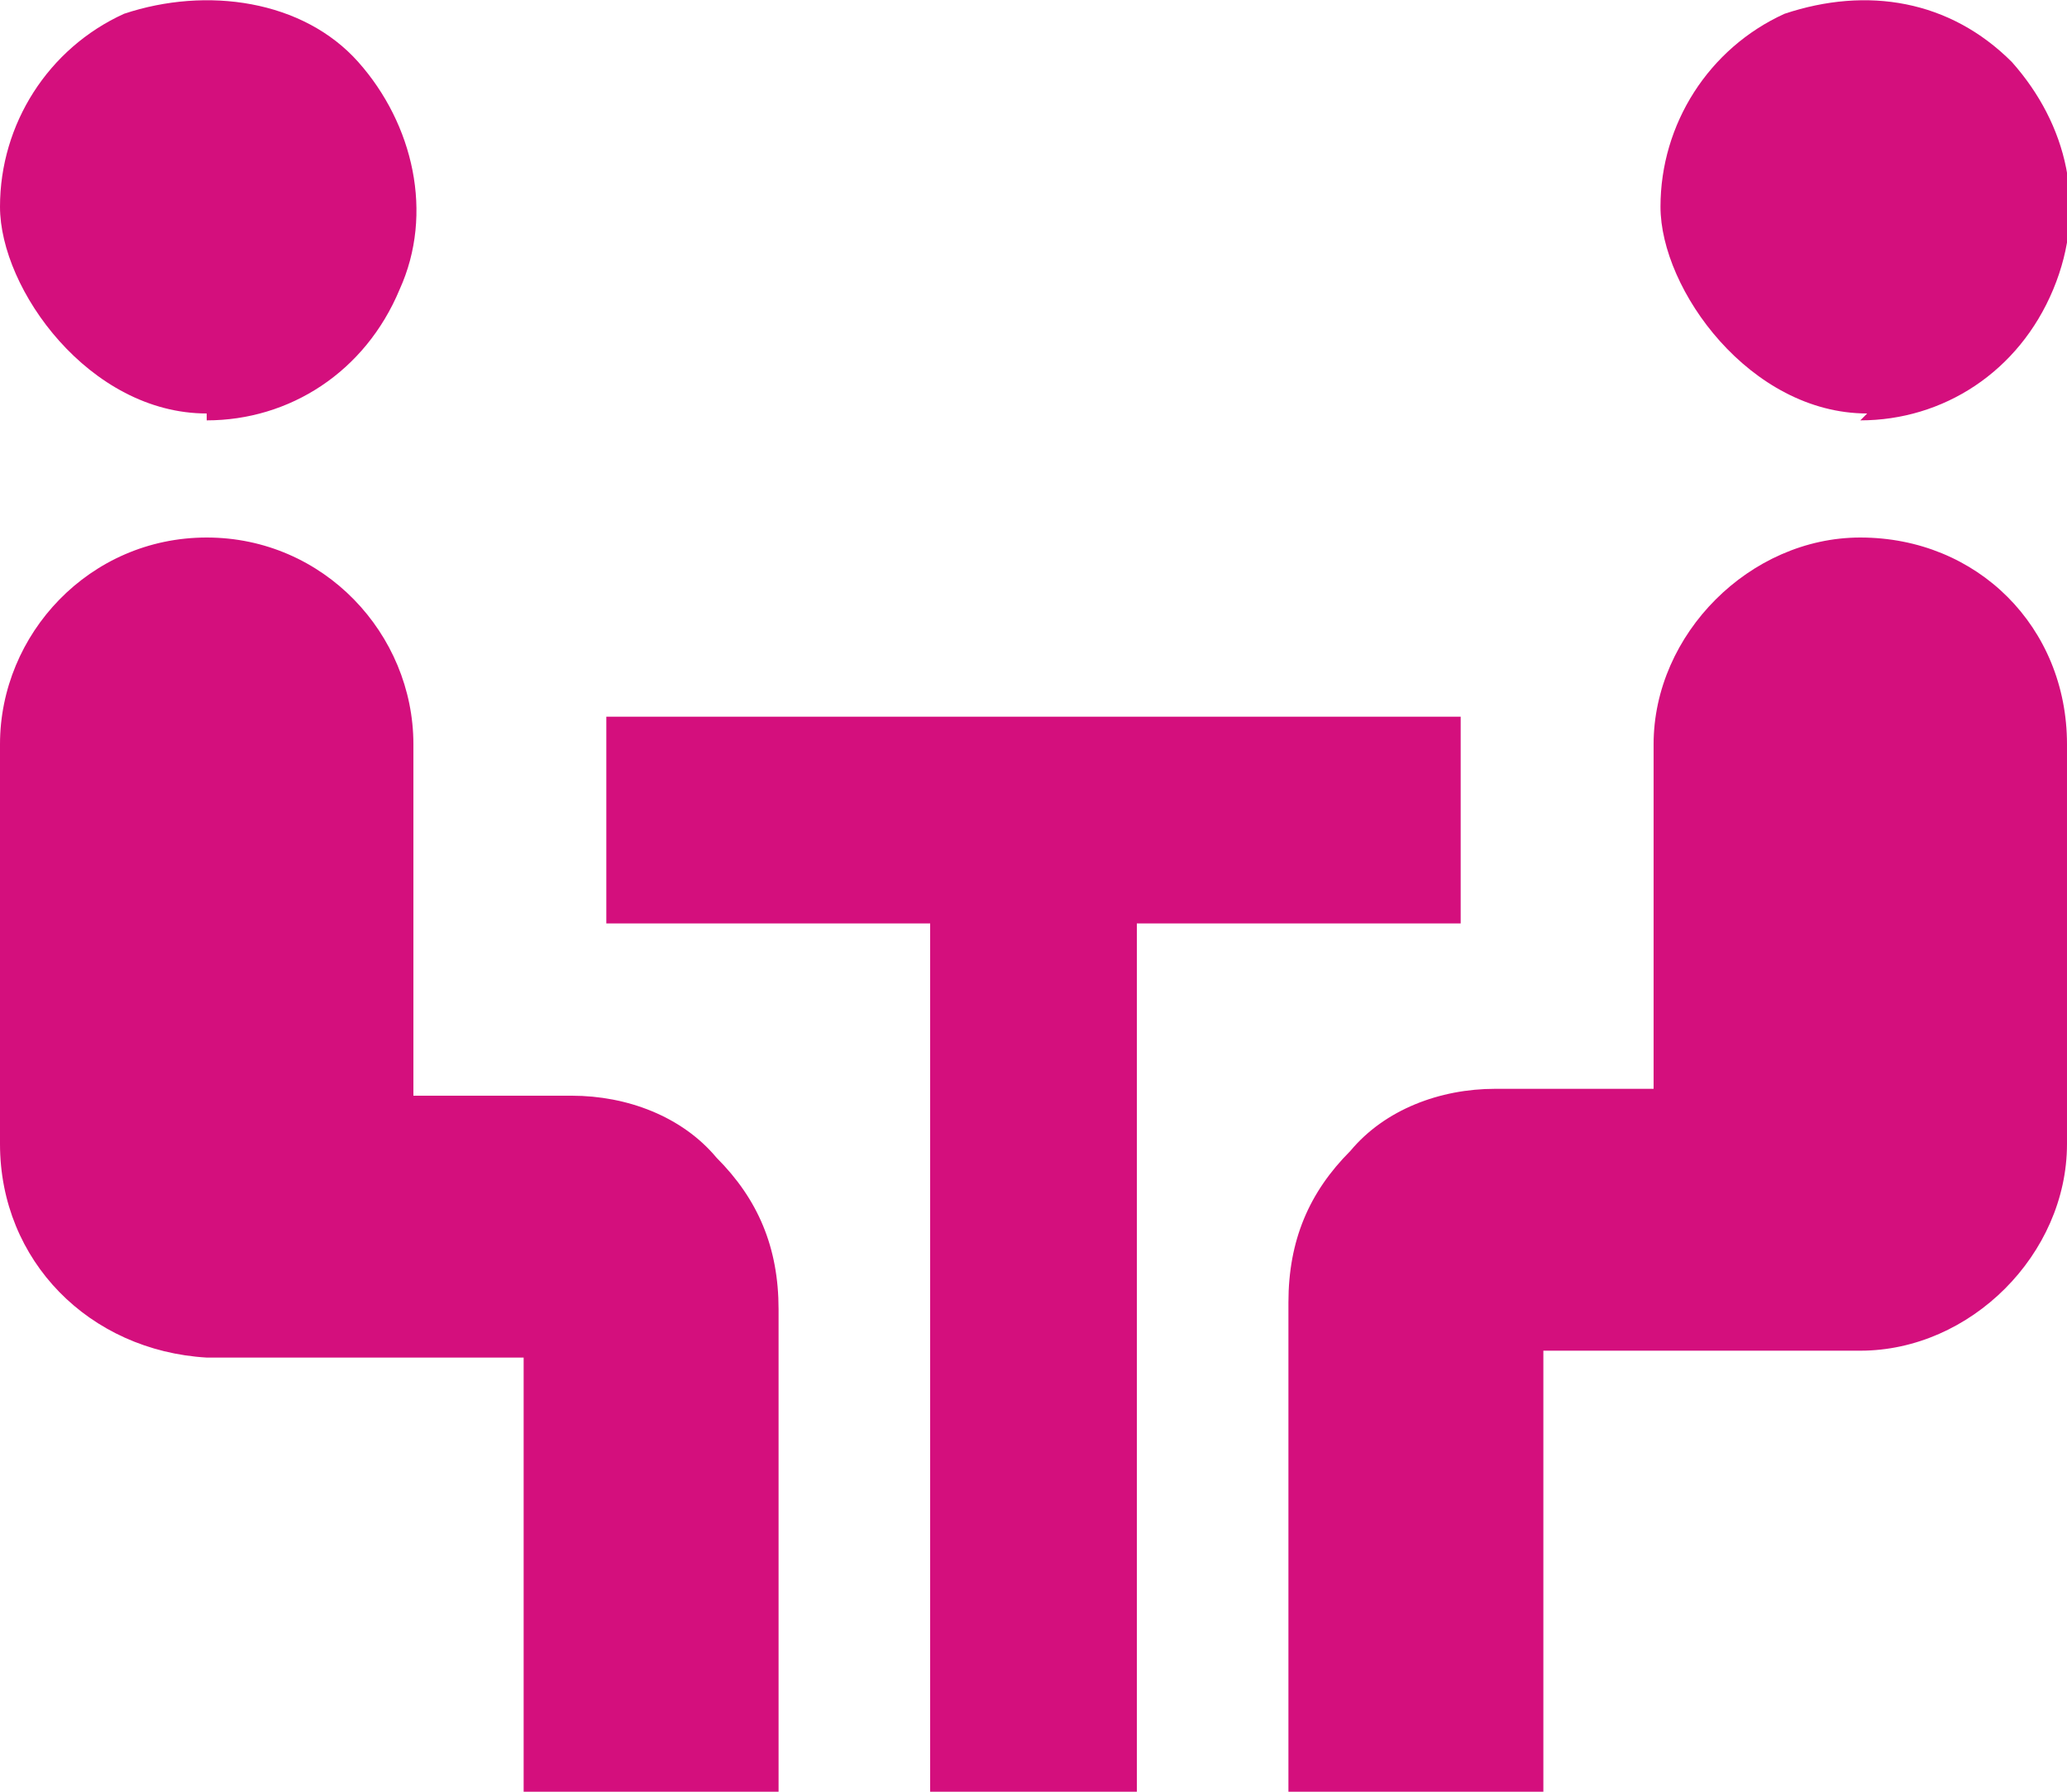 <?xml version="1.0" encoding="UTF-8"?> <svg xmlns="http://www.w3.org/2000/svg" id="Layer_1" data-name="Layer 1" version="1.1" viewBox="0 0 30 26"><defs><style> .cls-1 { fill: #d40f7d; fill-rule: evenodd; stroke-width: 0px; } </style></defs><g id="Page-1"><g id="Appointment"><path id="meeting" class="cls-1" d="M0,16.6v-5.8C0,9.2,1.3,7.8,3,7.8s3,1.4,3,3v5.1h2.3c.8,0,1.6.3,2.1.9.6.6.9,1.3.9,2.2v7.1h-3.7v-6.4H3C1.3,19.6,0,18.3,0,16.6H0ZM27,7.8c-1.6,0-3,1.4-3,3v5h-2.3c-.8,0-1.6.3-2.1.9-.6.6-.9,1.3-.9,2.2v7.1h3.7v-6.4h4.6c1.6,0,3-1.4,3-3v-5.8c0-1.7-1.3-3-3-3h0ZM3,6.1c1.2,0,2.3-.7,2.8-1.9.5-1.1.2-2.4-.6-3.3S3-.2,1.8.2C.7.7,0,1.8,0,3s1.3,3,3,3h0ZM27,6.1c1.2,0,2.3-.7,2.8-1.9s.2-2.4-.6-3.3c-.9-.9-2.1-1.1-3.3-.7-1.1.5-1.8,1.6-1.8,2.8s1.3,3,3,3h0ZM13.5,26h3v-12.6h4.7v-3h-12.4v3h4.7v12.6Z"></path></g></g></svg> 